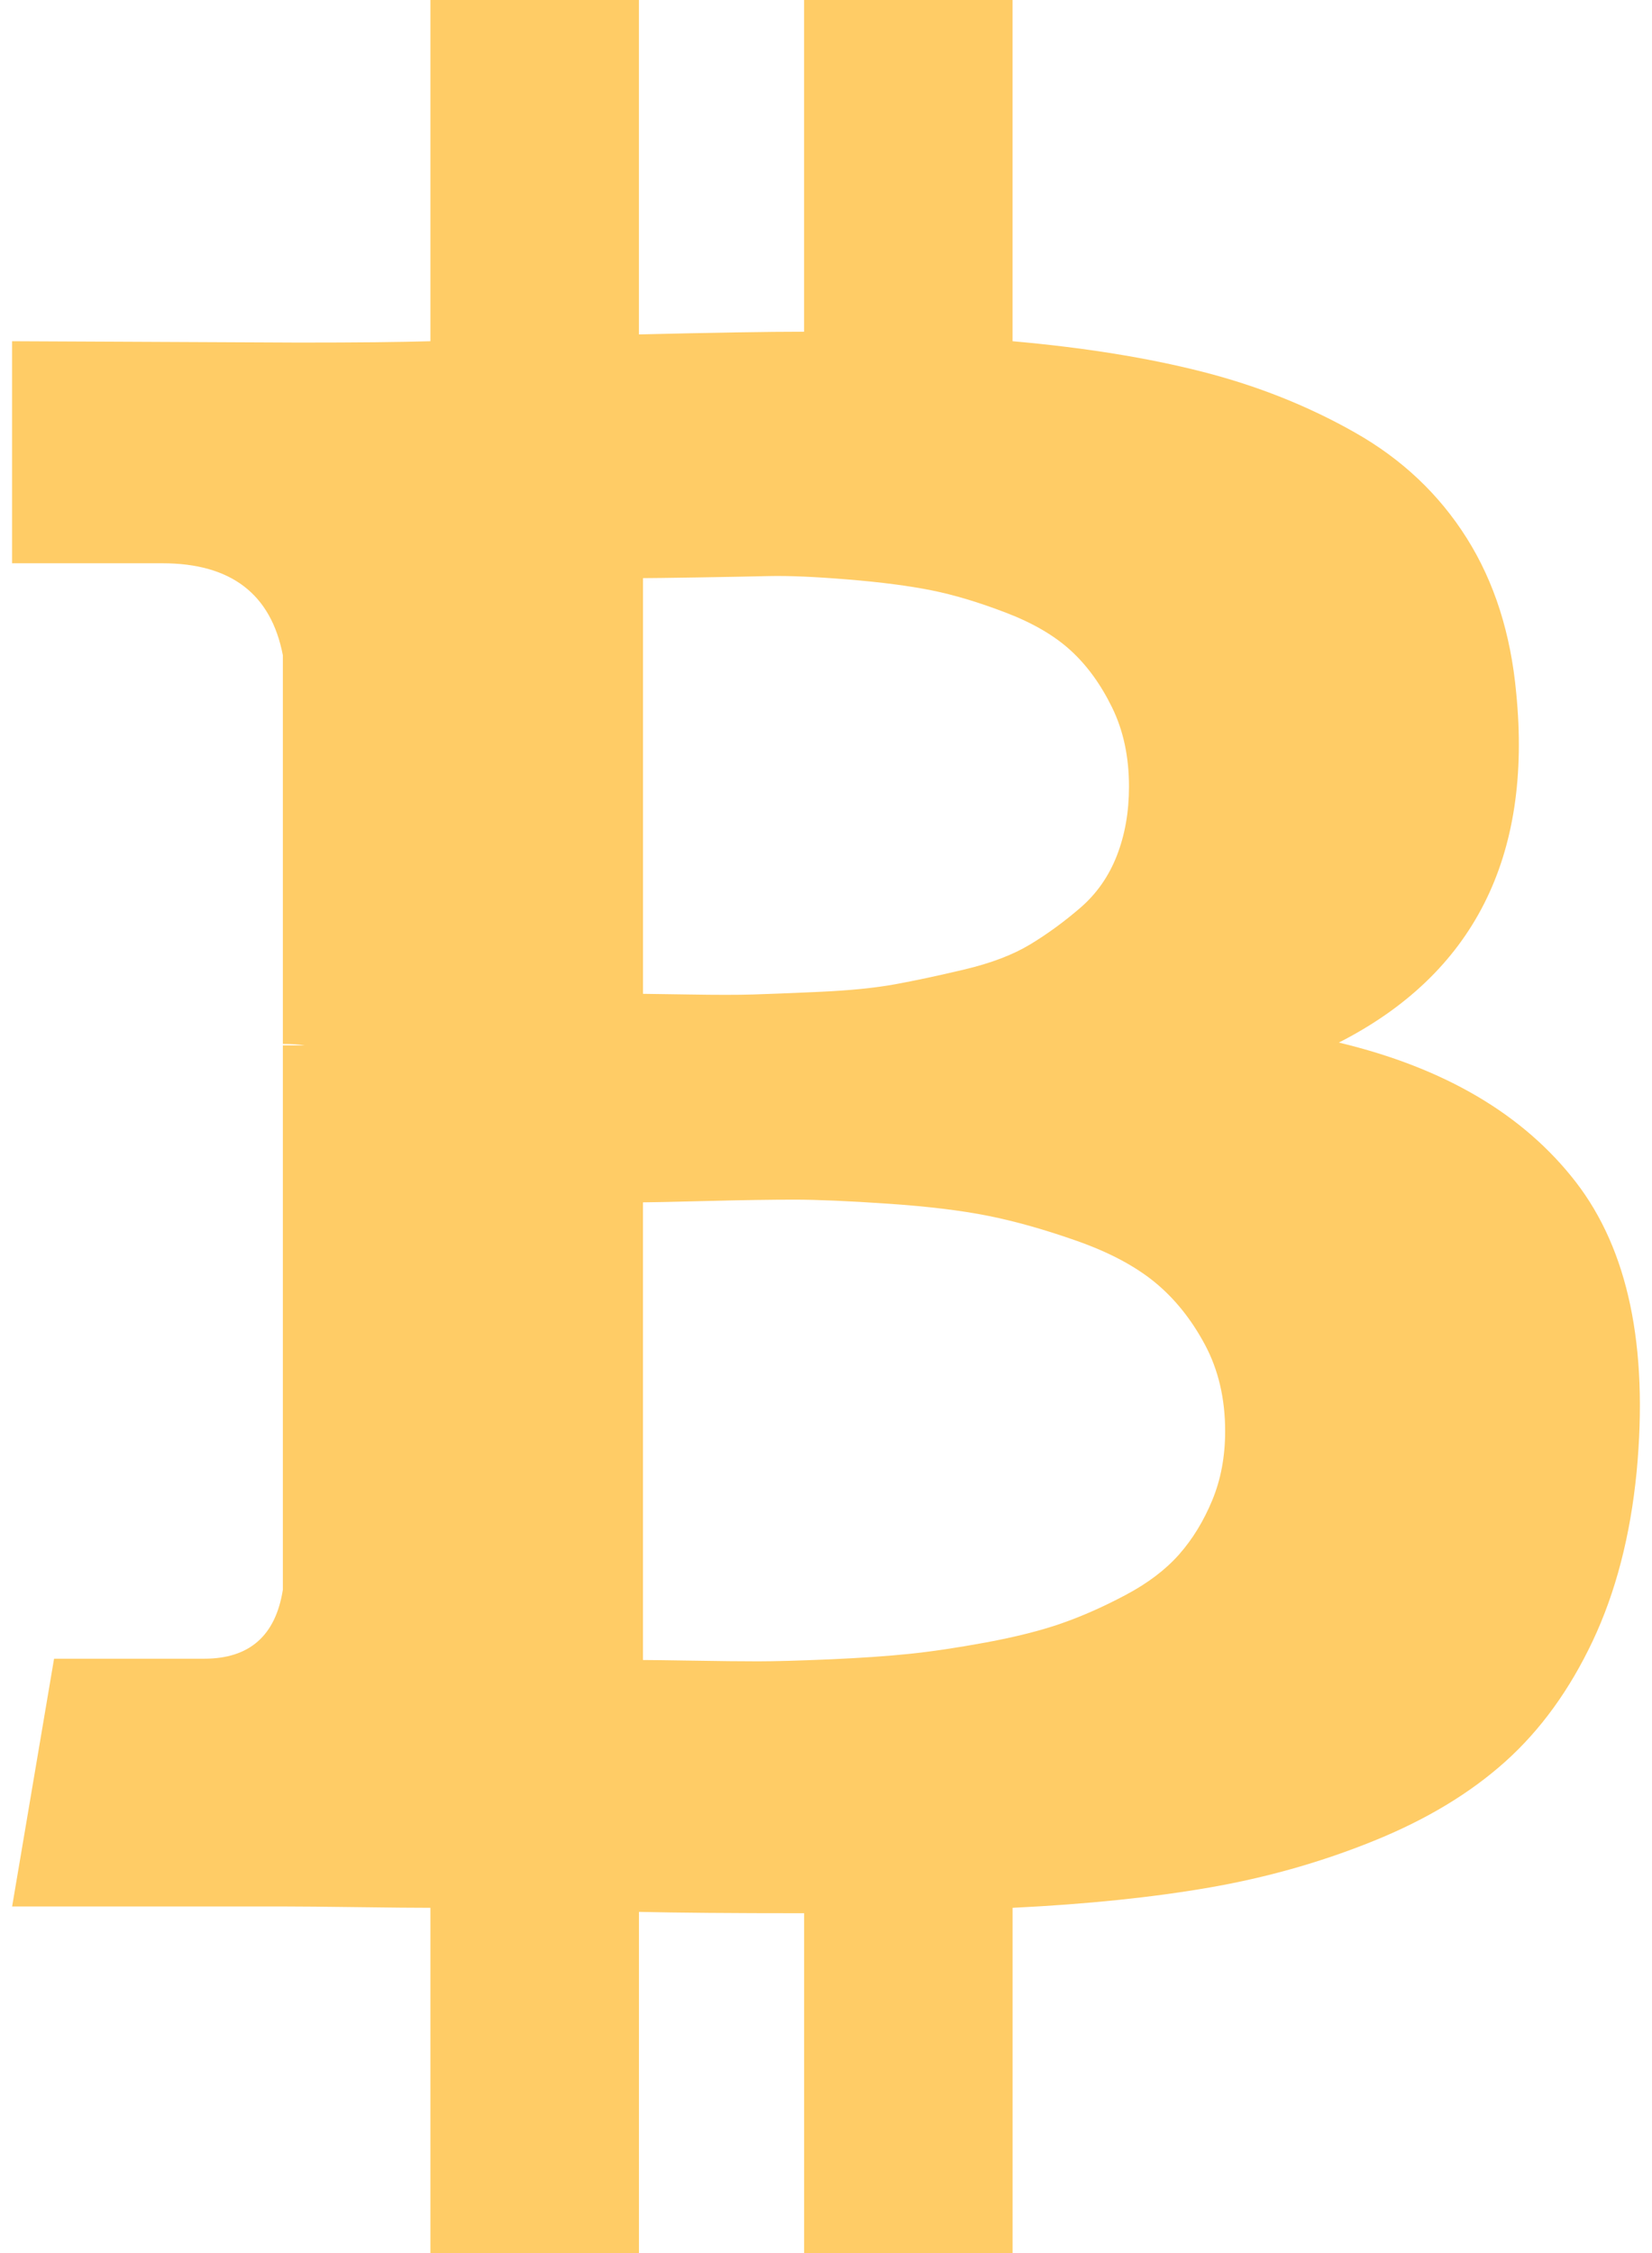 <svg width="44" height="60" viewBox="0 0 44 60" fill="none" xmlns="http://www.w3.org/2000/svg">
<path d="M41.97 31.477C40.576 29.675 38.472 28.437 35.66 27.764C39.242 25.937 40.816 22.836 40.384 18.46C40.239 16.874 39.801 15.499 39.067 14.333C38.333 13.167 37.343 12.23 36.092 11.521C34.842 10.811 33.483 10.271 32.017 9.898C30.551 9.525 28.868 9.255 26.969 9.087V0H21.416V8.834C20.455 8.834 18.988 8.858 17.017 8.906V0H11.464V9.087C10.671 9.111 9.505 9.123 7.966 9.123L0.322 9.087V15H4.324C6.151 15 7.221 15.818 7.534 17.452V27.801C7.774 27.801 7.966 27.814 8.111 27.838H7.534V42.333C7.342 43.558 6.645 44.172 5.442 44.172H1.44L0.323 50.77H7.534C7.991 50.77 8.652 50.777 9.518 50.788C10.383 50.8 11.031 50.806 11.464 50.806V60H17.018V50.914C18.028 50.938 19.494 50.95 21.417 50.95V60H26.97V50.806C28.942 50.71 30.69 50.53 32.216 50.265C33.742 50 35.203 49.586 36.597 49.02C37.991 48.456 39.157 47.752 40.094 46.911C41.032 46.07 41.806 45 42.42 43.702C43.033 42.403 43.424 40.901 43.591 39.194C43.905 35.853 43.364 33.281 41.97 31.477ZM17.125 15.396C17.294 15.396 17.768 15.39 18.55 15.378C19.331 15.365 19.98 15.354 20.497 15.341C21.014 15.33 21.711 15.36 22.589 15.432C23.466 15.504 24.205 15.6 24.806 15.72C25.407 15.84 26.069 16.039 26.789 16.315C27.511 16.591 28.087 16.928 28.52 17.325C28.953 17.721 29.319 18.226 29.619 18.839C29.92 19.452 30.07 20.155 30.07 20.948C30.07 21.622 29.962 22.235 29.746 22.788C29.53 23.341 29.205 23.803 28.773 24.176C28.34 24.549 27.895 24.874 27.438 25.15C26.982 25.426 26.398 25.649 25.689 25.817C24.981 25.985 24.362 26.117 23.833 26.213C23.304 26.309 22.643 26.376 21.85 26.412C21.056 26.448 20.455 26.472 20.047 26.484C19.638 26.496 19.079 26.496 18.37 26.484C17.66 26.472 17.246 26.466 17.126 26.466V15.396L17.125 15.396ZM32.288 39.951C32.059 40.505 31.765 40.986 31.405 41.395C31.044 41.803 30.569 42.163 29.98 42.475C29.392 42.788 28.82 43.041 28.268 43.233C27.715 43.426 27.047 43.593 26.267 43.738C25.485 43.882 24.8 43.984 24.21 44.044C23.622 44.105 22.919 44.153 22.101 44.189C21.284 44.224 20.647 44.242 20.19 44.242C19.734 44.242 19.157 44.236 18.459 44.224C17.762 44.213 17.318 44.207 17.125 44.207V32.019C17.317 32.019 17.888 32.007 18.838 31.983C19.788 31.958 20.563 31.947 21.164 31.947C21.765 31.947 22.594 31.983 23.652 32.055C24.709 32.127 25.599 32.234 26.321 32.379C27.042 32.523 27.828 32.745 28.682 33.046C29.535 33.346 30.227 33.713 30.756 34.145C31.285 34.579 31.729 35.131 32.09 35.804C32.451 36.477 32.631 37.247 32.631 38.112C32.631 38.786 32.517 39.398 32.288 39.951Z" fill="#FFCC66"/>
</svg>
